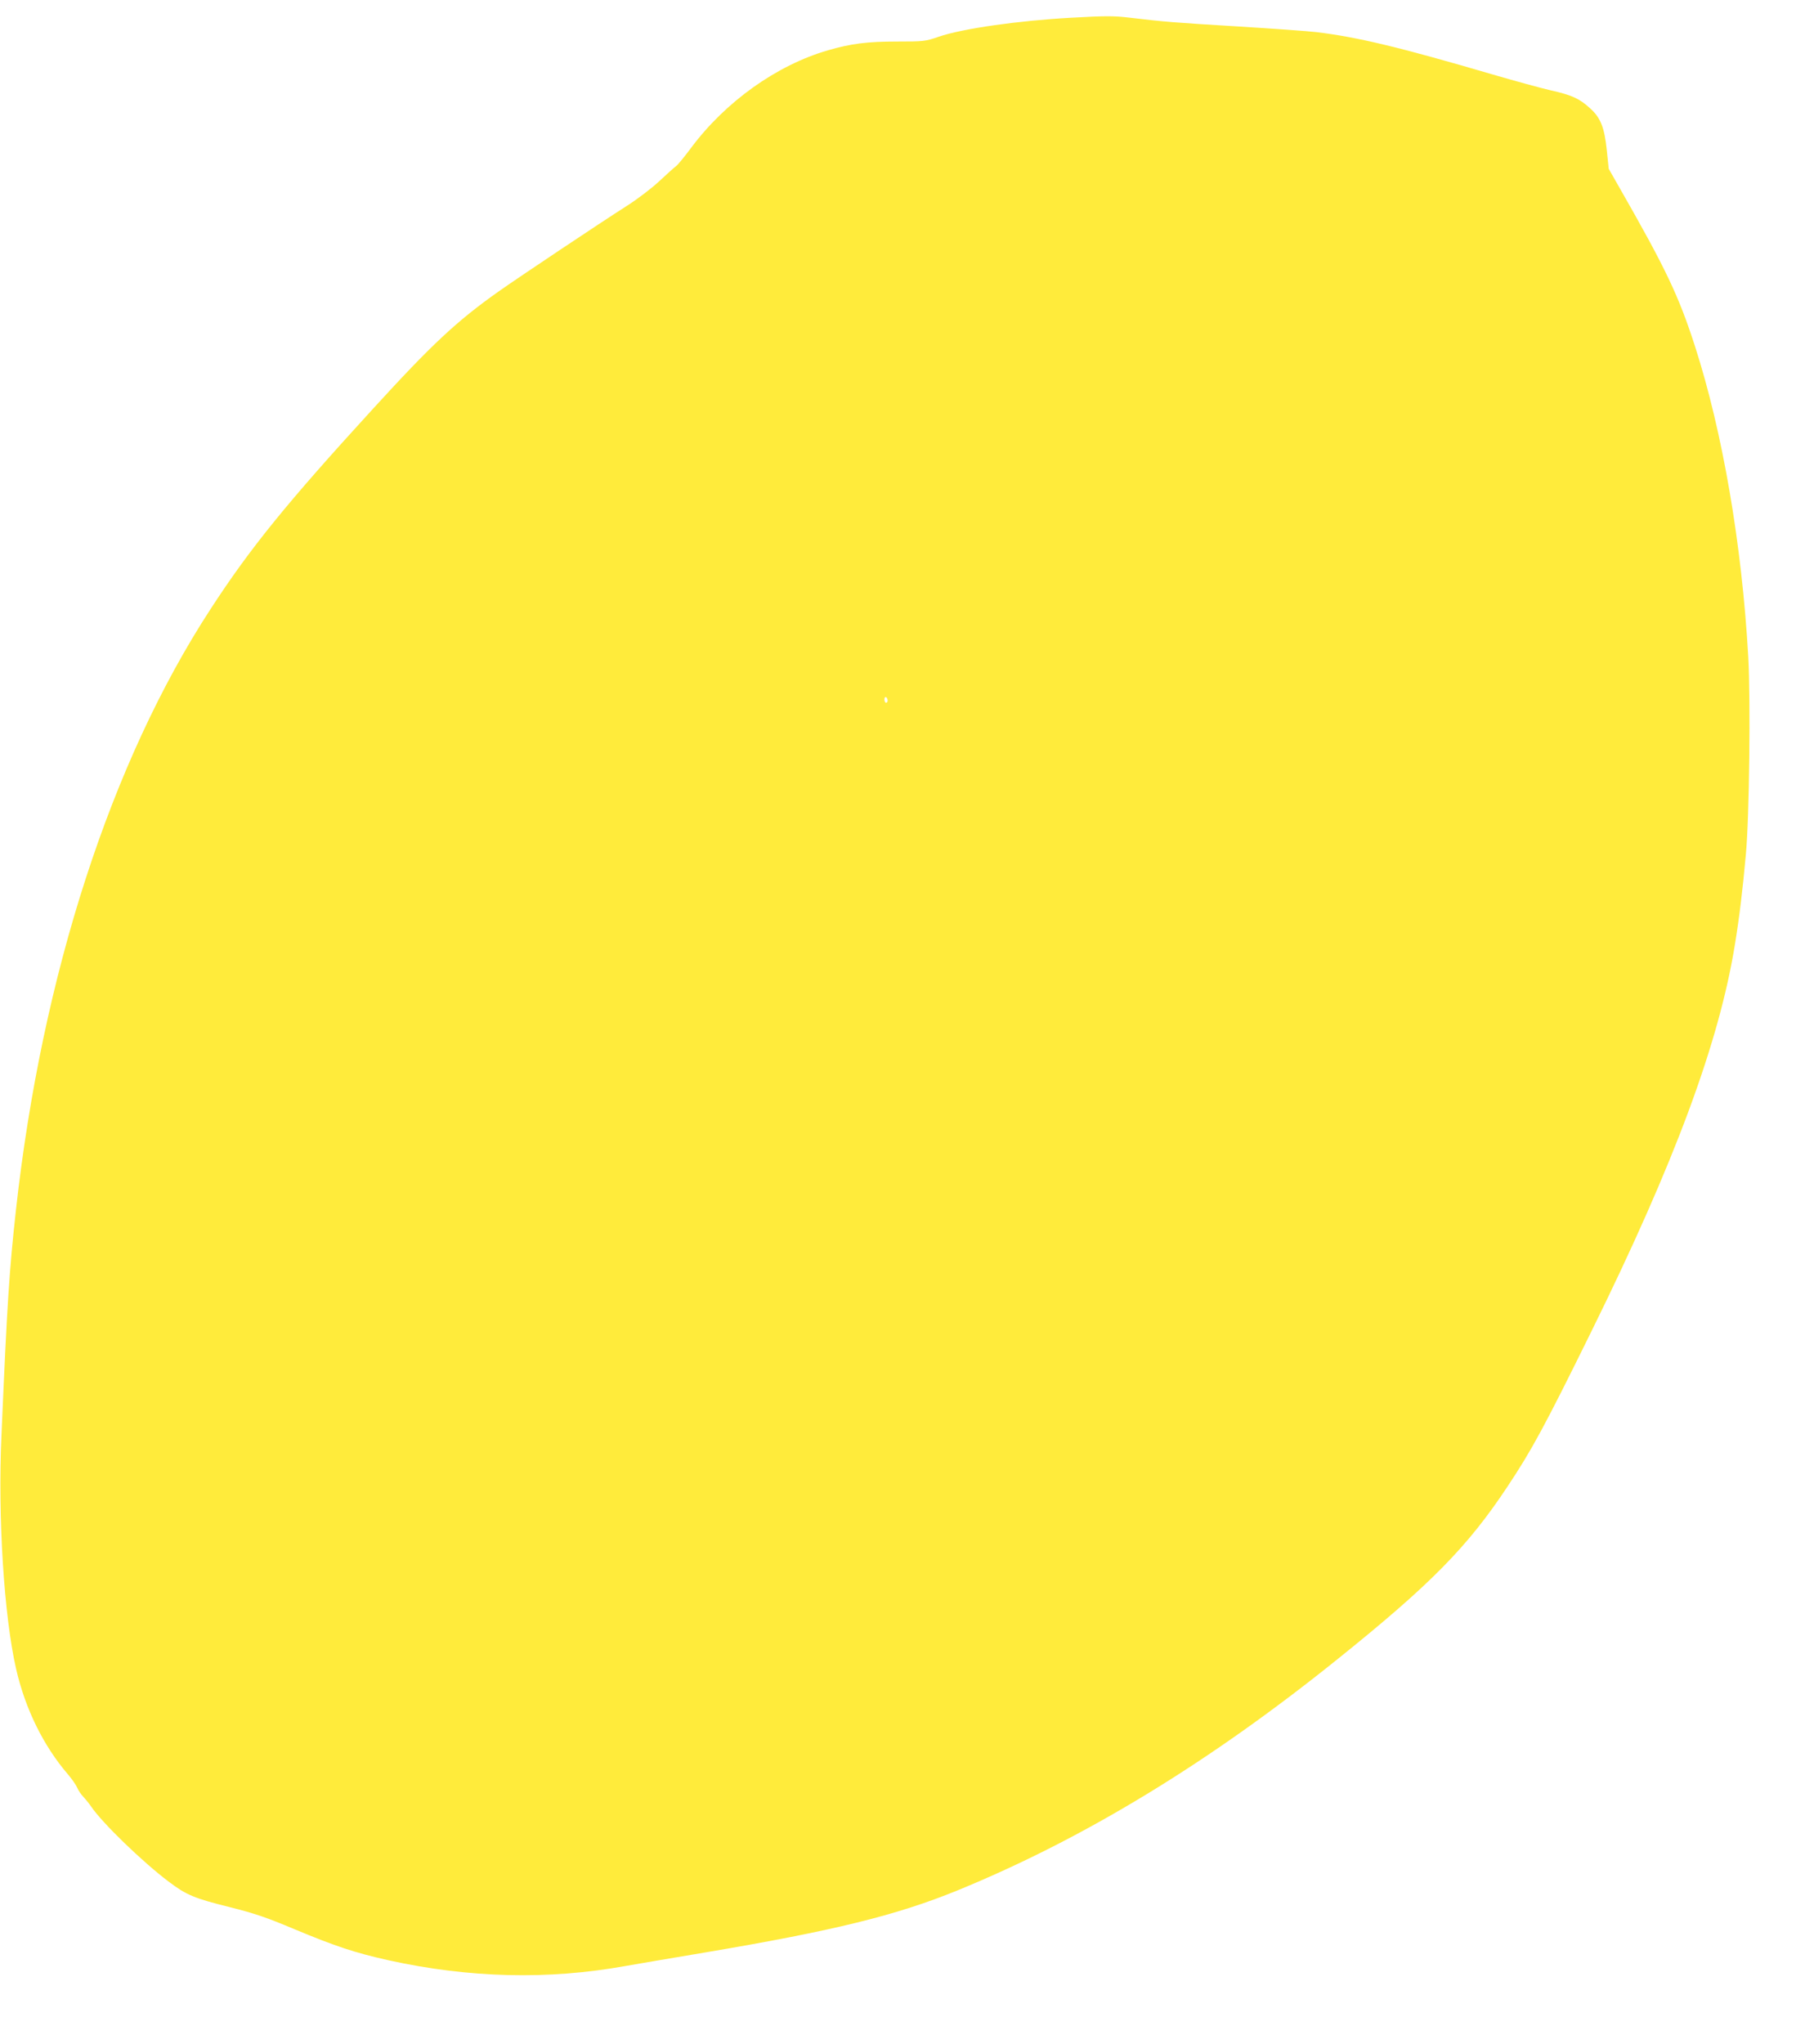 <?xml version="1.0" standalone="no"?>
<!DOCTYPE svg PUBLIC "-//W3C//DTD SVG 20010904//EN"
 "http://www.w3.org/TR/2001/REC-SVG-20010904/DTD/svg10.dtd">
<svg version="1.0" xmlns="http://www.w3.org/2000/svg"
 width="1125pt" height="1280pt" viewBox="0 0 1125 1280"
 preserveAspectRatio="xMidYMid meet">
<g transform="translate(0,1280) scale(0.1,-0.1)"
fill="#ffeb3b" stroke="none">
<path d="M6710 12689 c-329 -18 -682 -68 -830 -119 -84 -29 -94 -30 -261 -30
-187 0 -288 -13 -433 -55 -321 -93 -642 -322 -858 -612 -40 -54 -82 -105 -93
-113 -11 -8 -59 -51 -106 -95 -47 -44 -139 -114 -204 -155 -165 -105 -680
-449 -799 -533 -265 -187 -421 -333 -790 -737 -540 -590 -770 -873 -1018
-1255 -623 -956 -1055 -2291 -1218 -3760 -42 -381 -55 -578 -91 -1415 -23
-510 16 -1128 92 -1460 57 -249 171 -481 324 -659 25 -29 52 -68 59 -85 7 -17
24 -42 38 -56 13 -14 35 -41 48 -60 71 -105 323 -348 486 -471 111 -84 161
-105 383 -160 159 -40 234 -66 405 -138 254 -106 379 -148 591 -195 504 -111
998 -123 1481 -36 61 11 286 49 500 85 806 136 1197 232 1580 388 790 323
1573 798 2379 1446 588 472 818 706 1069 1085 151 227 233 378 525 971 521
1056 800 1808 899 2425 26 158 48 337 68 560 22 237 30 964 15 1238 -40 706
-161 1407 -333 1942 -103 319 -183 487 -476 999 l-65 114 -12 116 c-15 144
-39 205 -107 265 -65 59 -113 81 -243 110 -61 14 -225 59 -366 100 -590 173
-848 234 -1104 265 -49 6 -274 22 -500 36 -384 23 -458 29 -675 55 -94 11
-146 11 -360 -1z m-1150 -4275 c0 -8 -4 -14 -10 -14 -5 0 -10 9 -10 21 0 11 5
17 10 14 6 -3 10 -13 10 -21z"/>
</g>
</svg>
